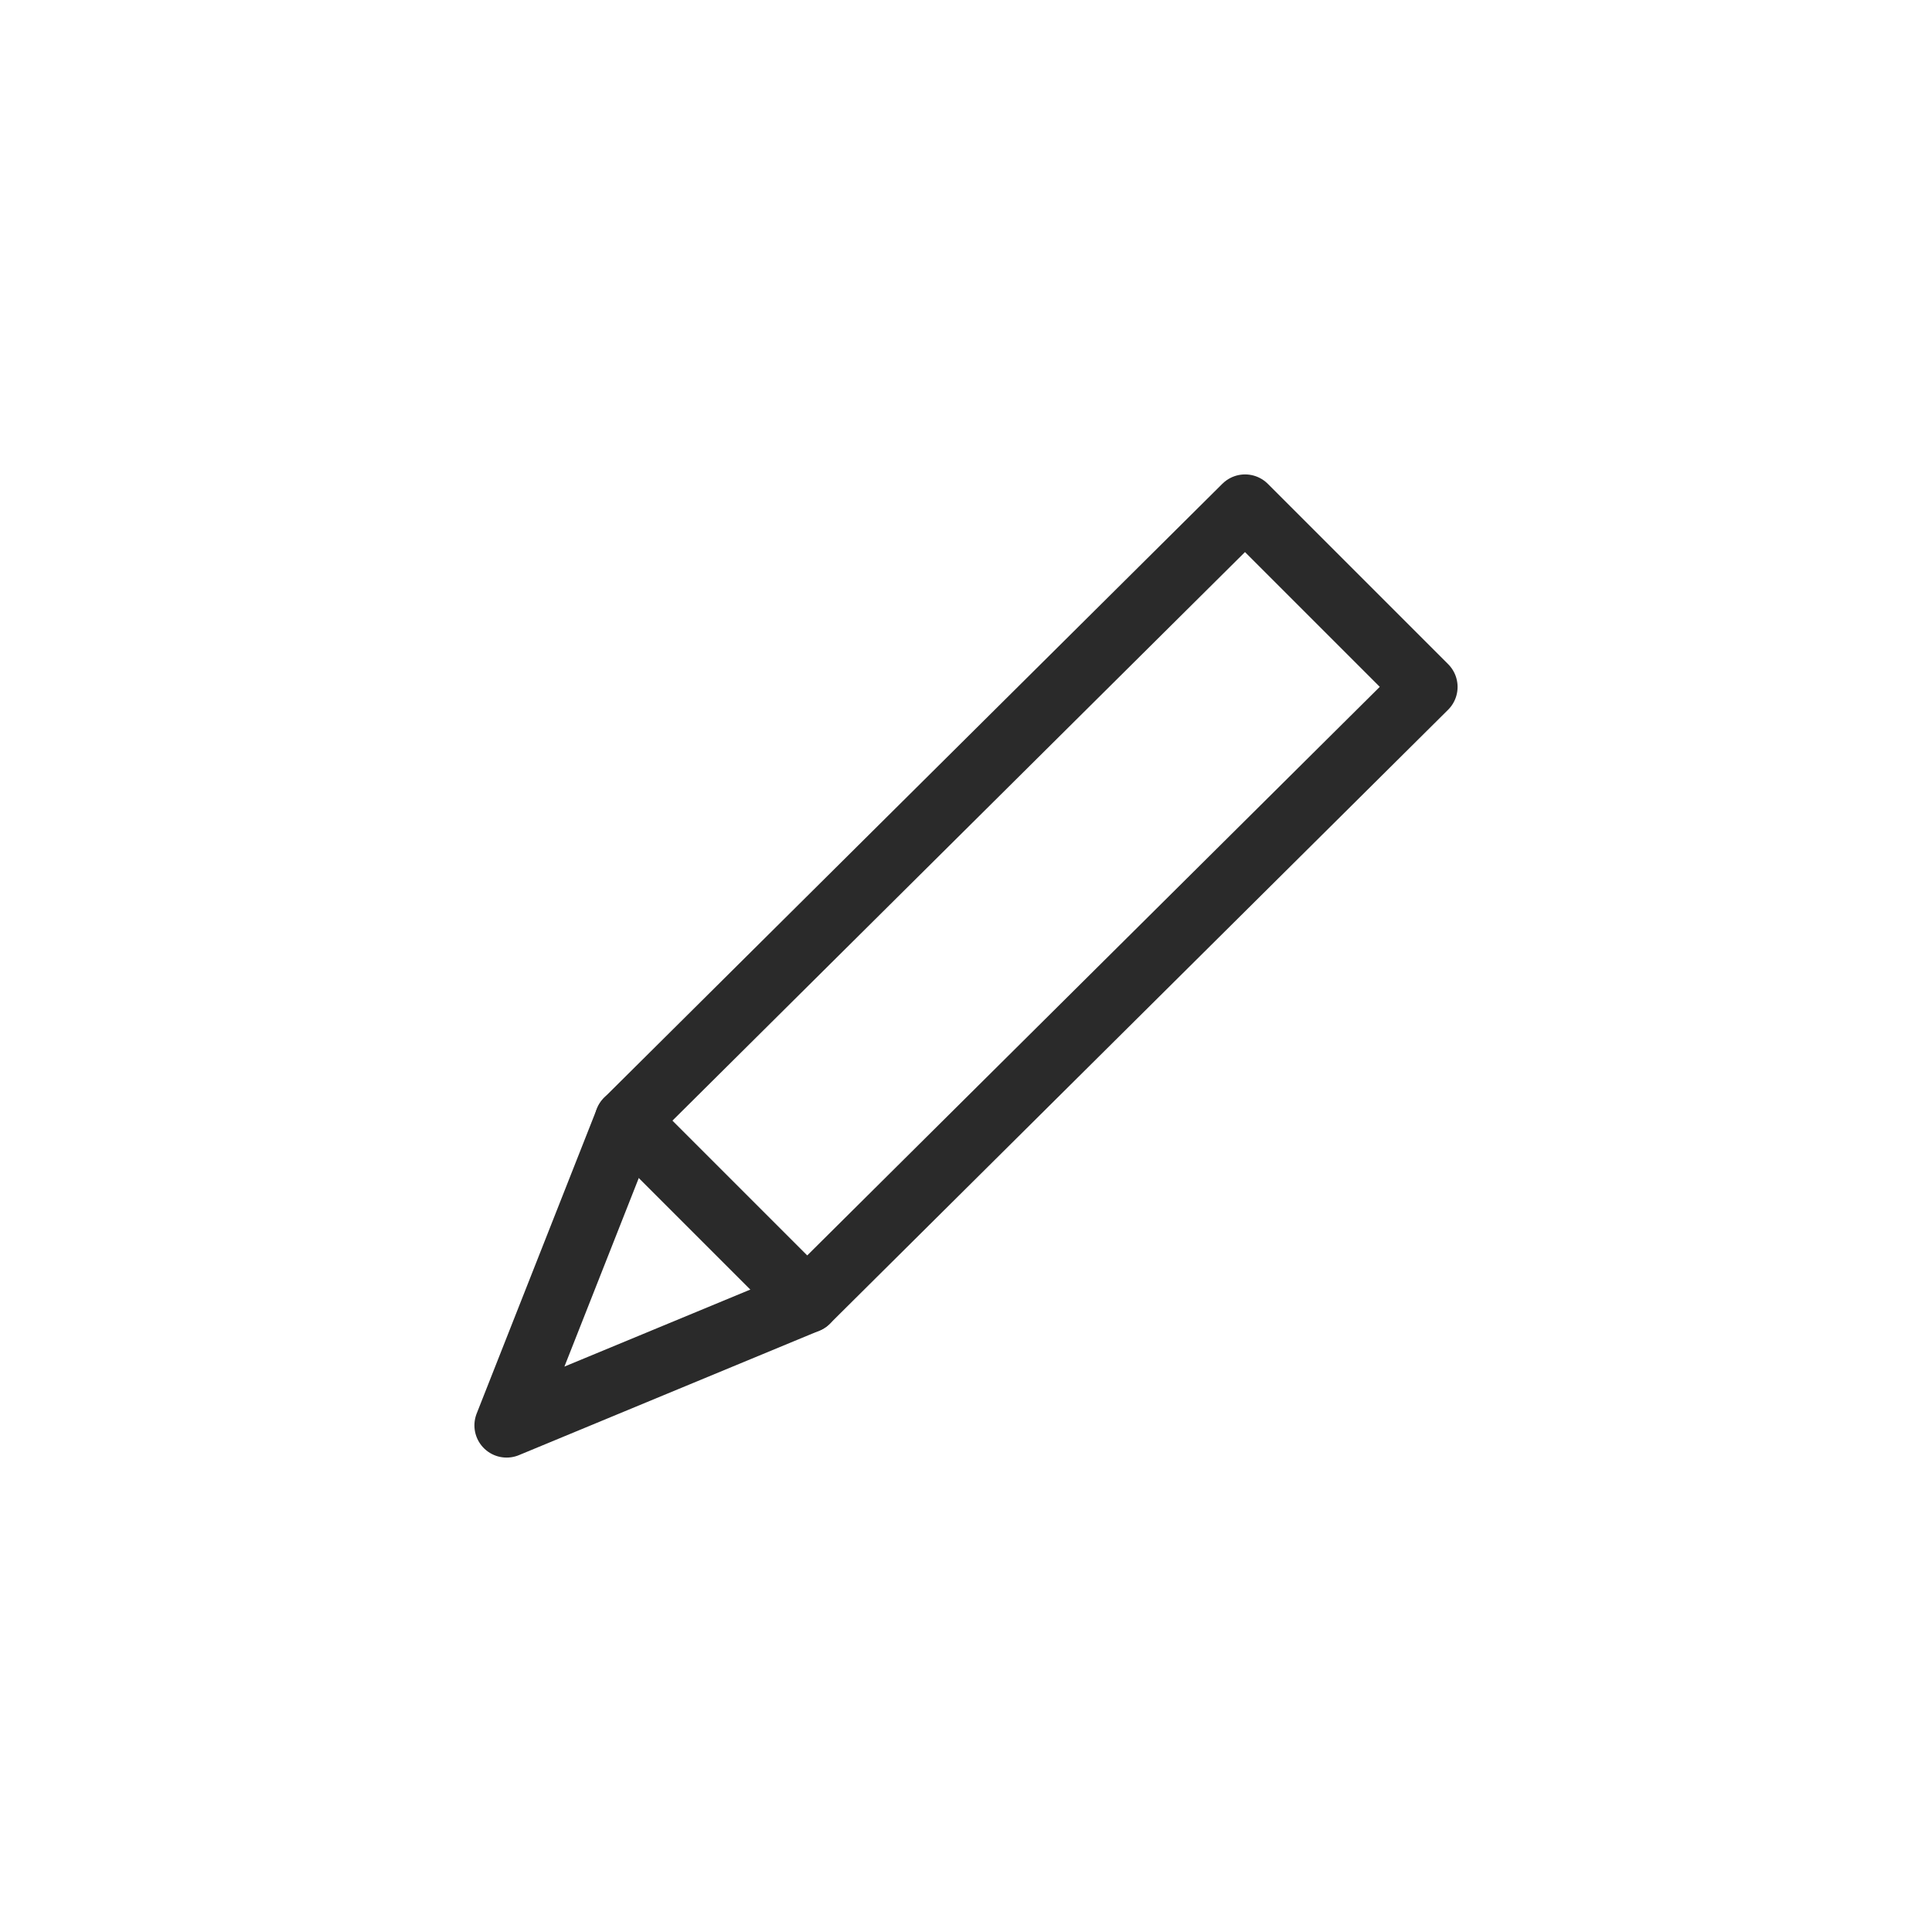 <?xml version="1.0" encoding="utf-8"?>
<!-- Generator: Adobe Illustrator 25.2.3, SVG Export Plug-In . SVG Version: 6.00 Build 0)  -->
<svg version="1.1" id="レイヤー_1" xmlns="http://www.w3.org/2000/svg" xmlns:xlink="http://www.w3.org/1999/xlink" x="0px"
	 y="0px" viewBox="0 0 45 45" style="enable-background:new 0 0 45 45;" xml:space="preserve">
<style type="text/css">
	.st0{fill:none;stroke:#2A2A2A;stroke-width:1.5;stroke-linecap:round;stroke-linejoin:round;}
</style>
<g>
	<path class="st0" d="M18.8,30.3l-7,2.9l2.8-7.1L29,11.8l4.2,4.2L18.8,30.3z"/>
	<path class="st0" d="M18.8,30.3l-4.2-4.2"/>
</g>
</svg>

